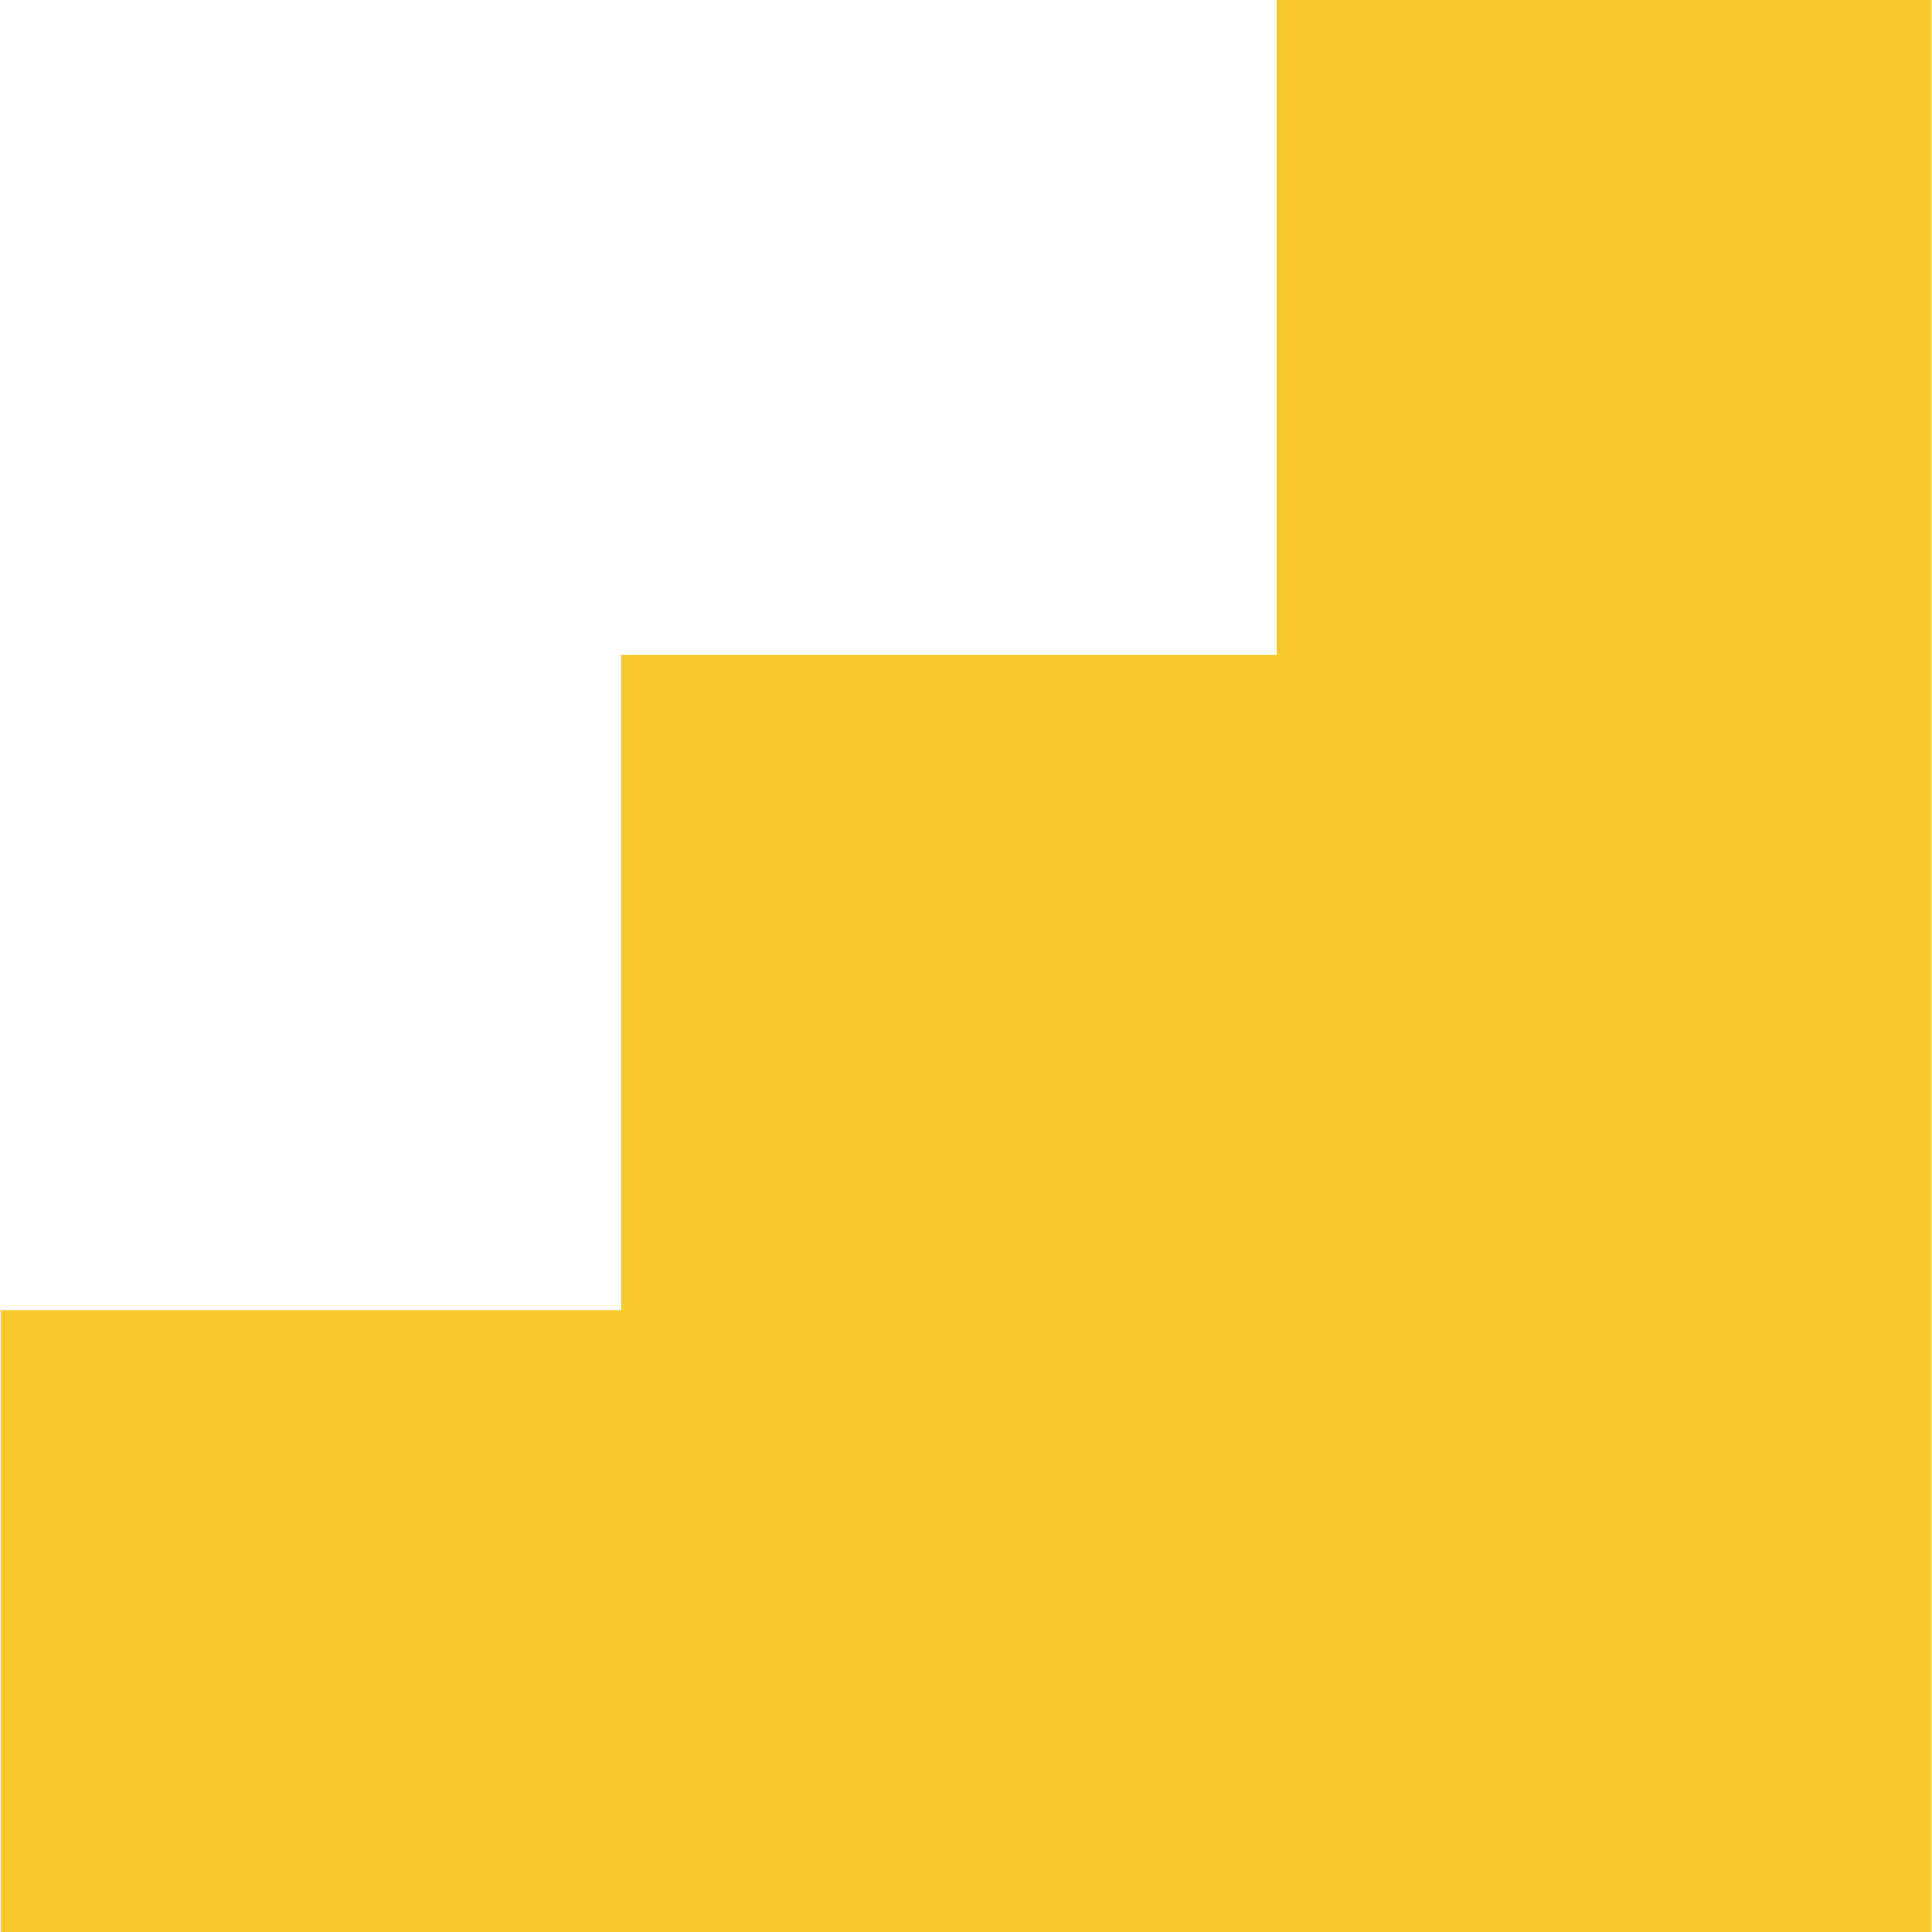 <svg xmlns="http://www.w3.org/2000/svg" xmlns:xlink="http://www.w3.org/1999/xlink" width="100" zoomAndPan="magnify" viewBox="0 0 75 75" height="100" preserveAspectRatio="xMidYMid meet" version="1.0"><path fill="#f9c82d" d="M 49.555 0 L 49.555 25.426 L 24.125 25.426 L 24.125 50.855 L 0.023 50.855 L 0.023 76.281 L 74.98 76.281 L 74.98 0 Z M 49.555 0 " fill-opacity="1" fill-rule="nonzero"/></svg>
